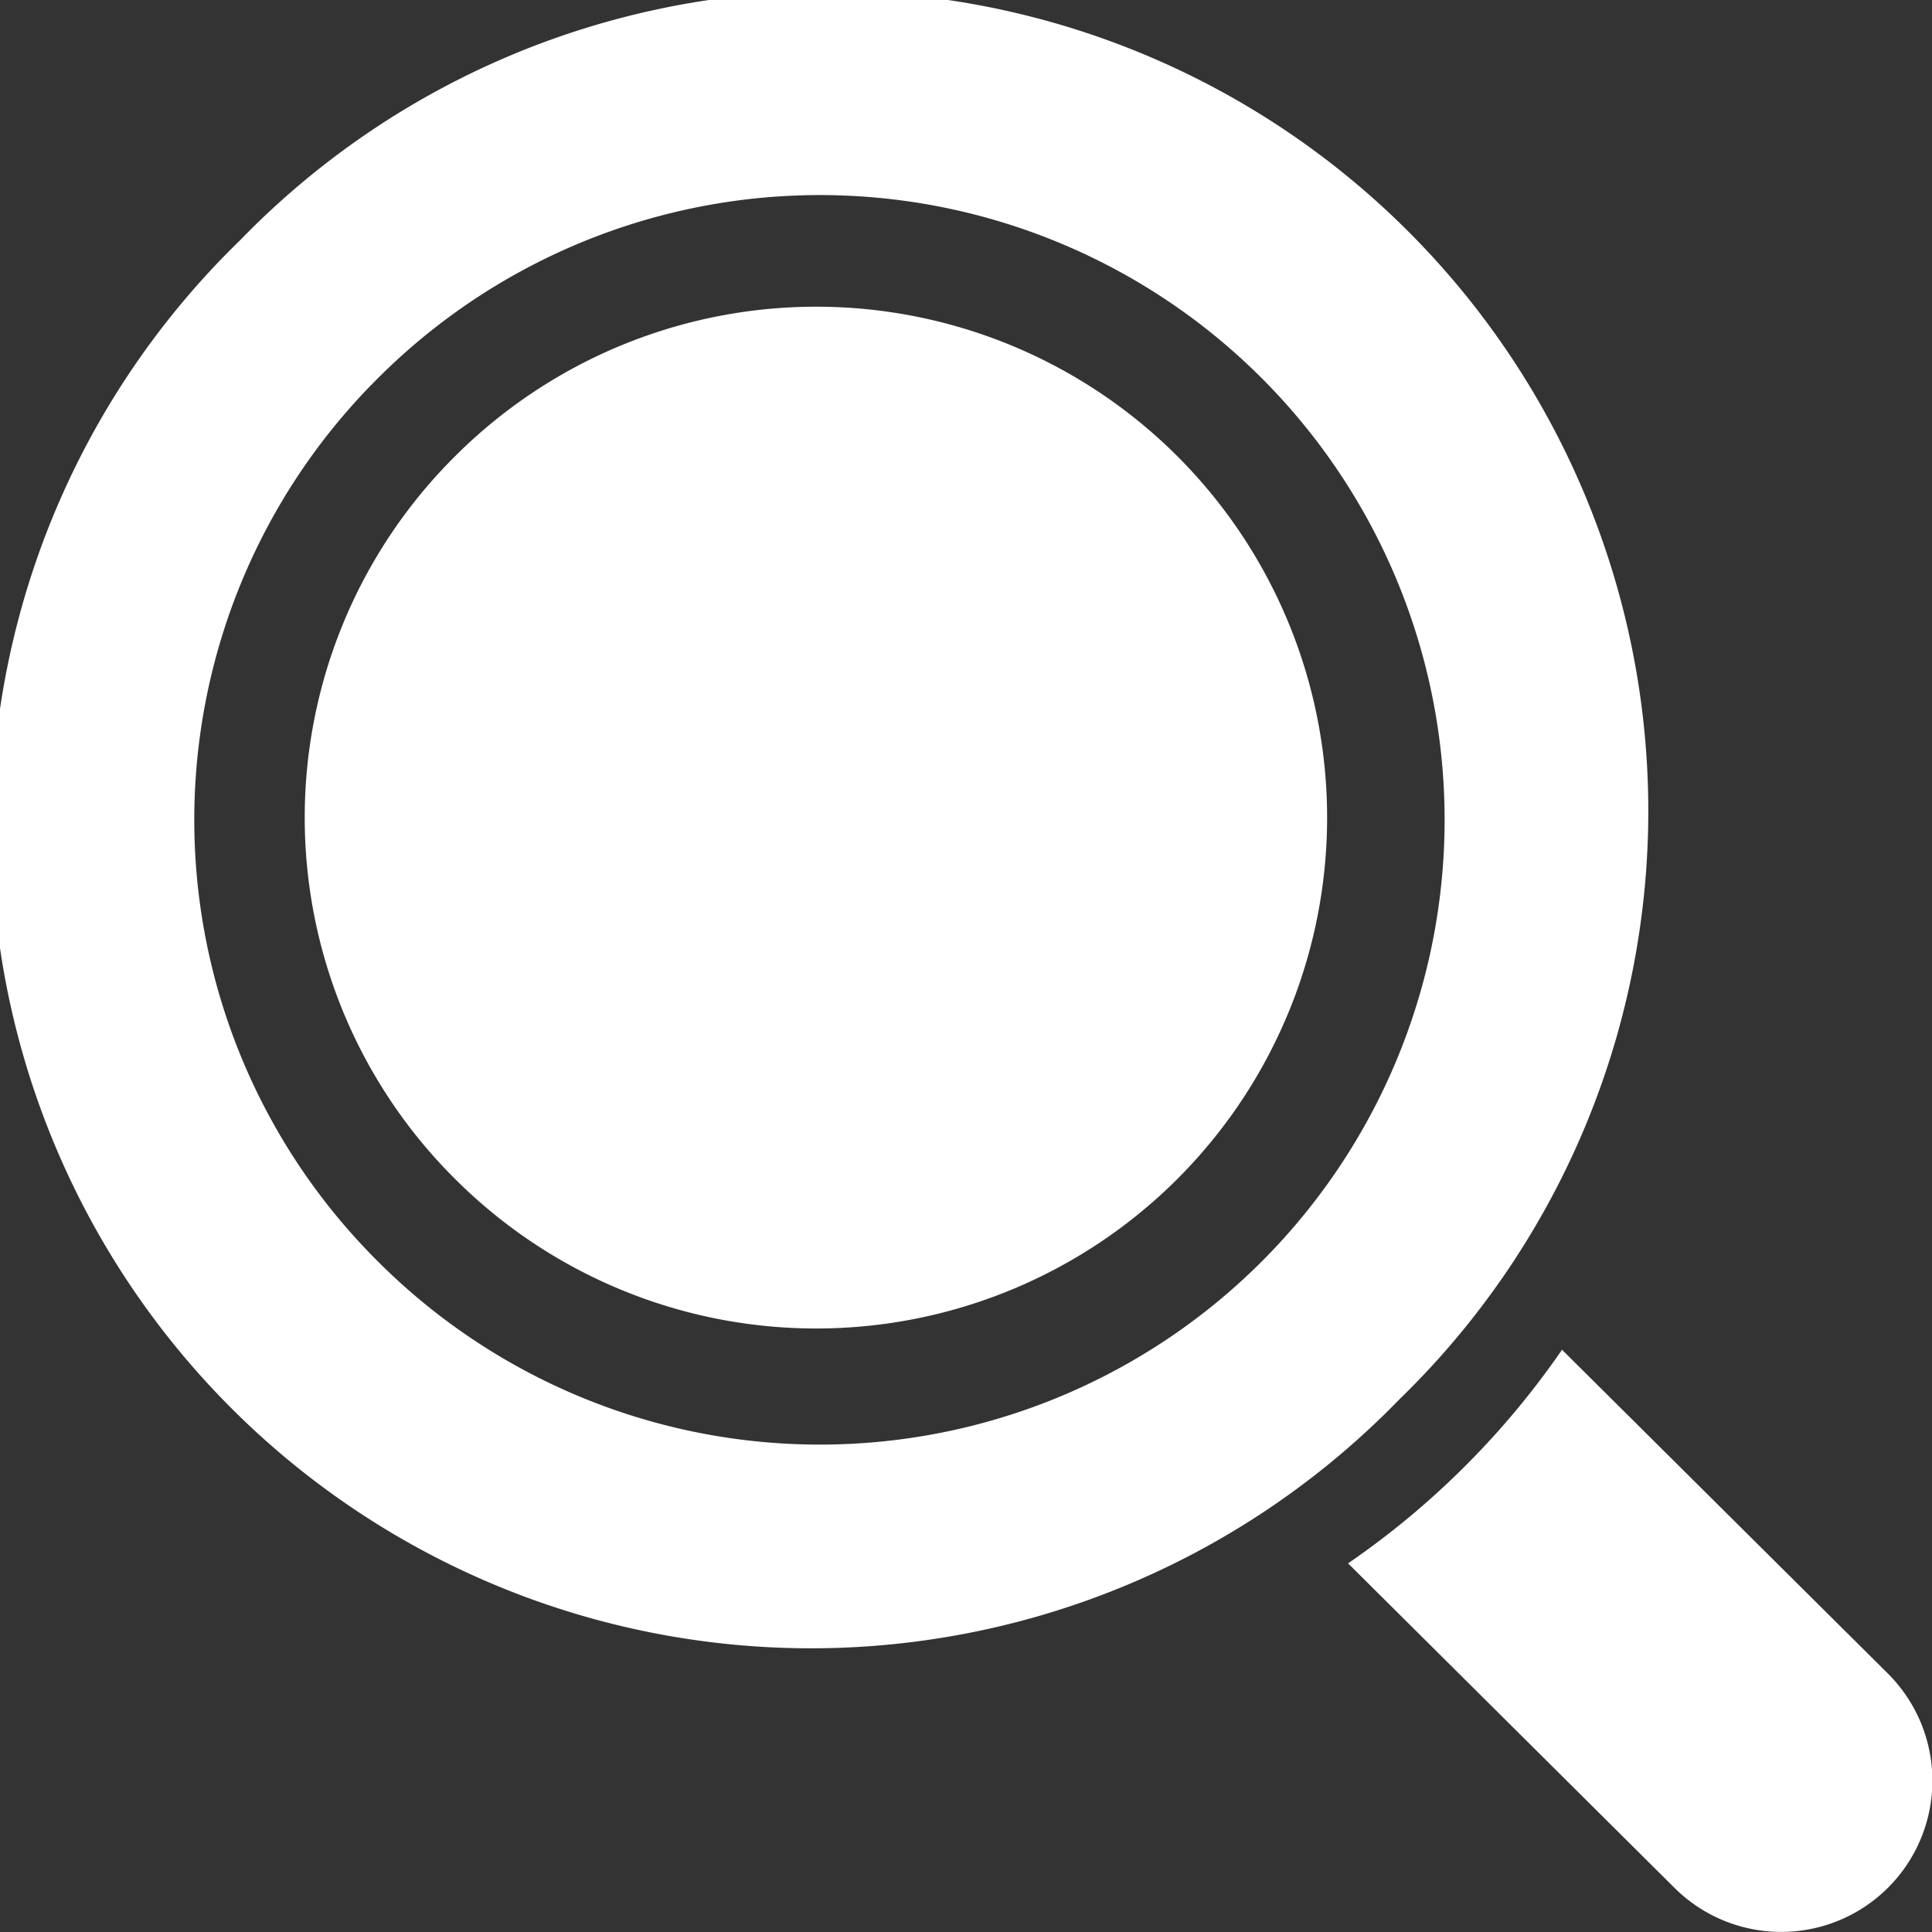 <svg xmlns="http://www.w3.org/2000/svg" width="16" height="16" viewBox="0 0 16 16">
  <rect x="0" y="0" width="16" height="16" fill="#333333" stroke="none"/>
  <g id="icon-cargo" transform="translate(-1432 -12)">
    <g id="surface1" transform="translate(1432 12)">
      <path id="Path_5163" data-name="Path 5163" d="M162.513,82.722a4.231,4.231,0,1,1,0,5.984A4.219,4.219,0,0,1,162.513,82.722Zm0,0" transform="translate(-158.745 -78.943)" fill="#fff"/>
      <path id="Path_5164" data-name="Path 5164" d="M81.782,1.989a6.789,6.789,0,1,1,9.6,9.6,6.789,6.789,0,1,1-9.6-9.6Zm1.142,8.459a5.174,5.174,0,1,0,0-7.317A5.158,5.158,0,0,0,82.924,10.448Zm0,0" transform="translate(-79.793)" fill="#fff"/>
      <path id="Path_5165" data-name="Path 5165" d="M1.772,357.531l2.7,2.683a1.252,1.252,0,0,1-1.77,1.772L0,359.3a6.865,6.865,0,0,0,.969-.805A6.858,6.858,0,0,0,1.772,357.531Zm0,0" transform="translate(11.164 -346.353)" fill="#fff"/>
    </g>
  </g>
</svg>
